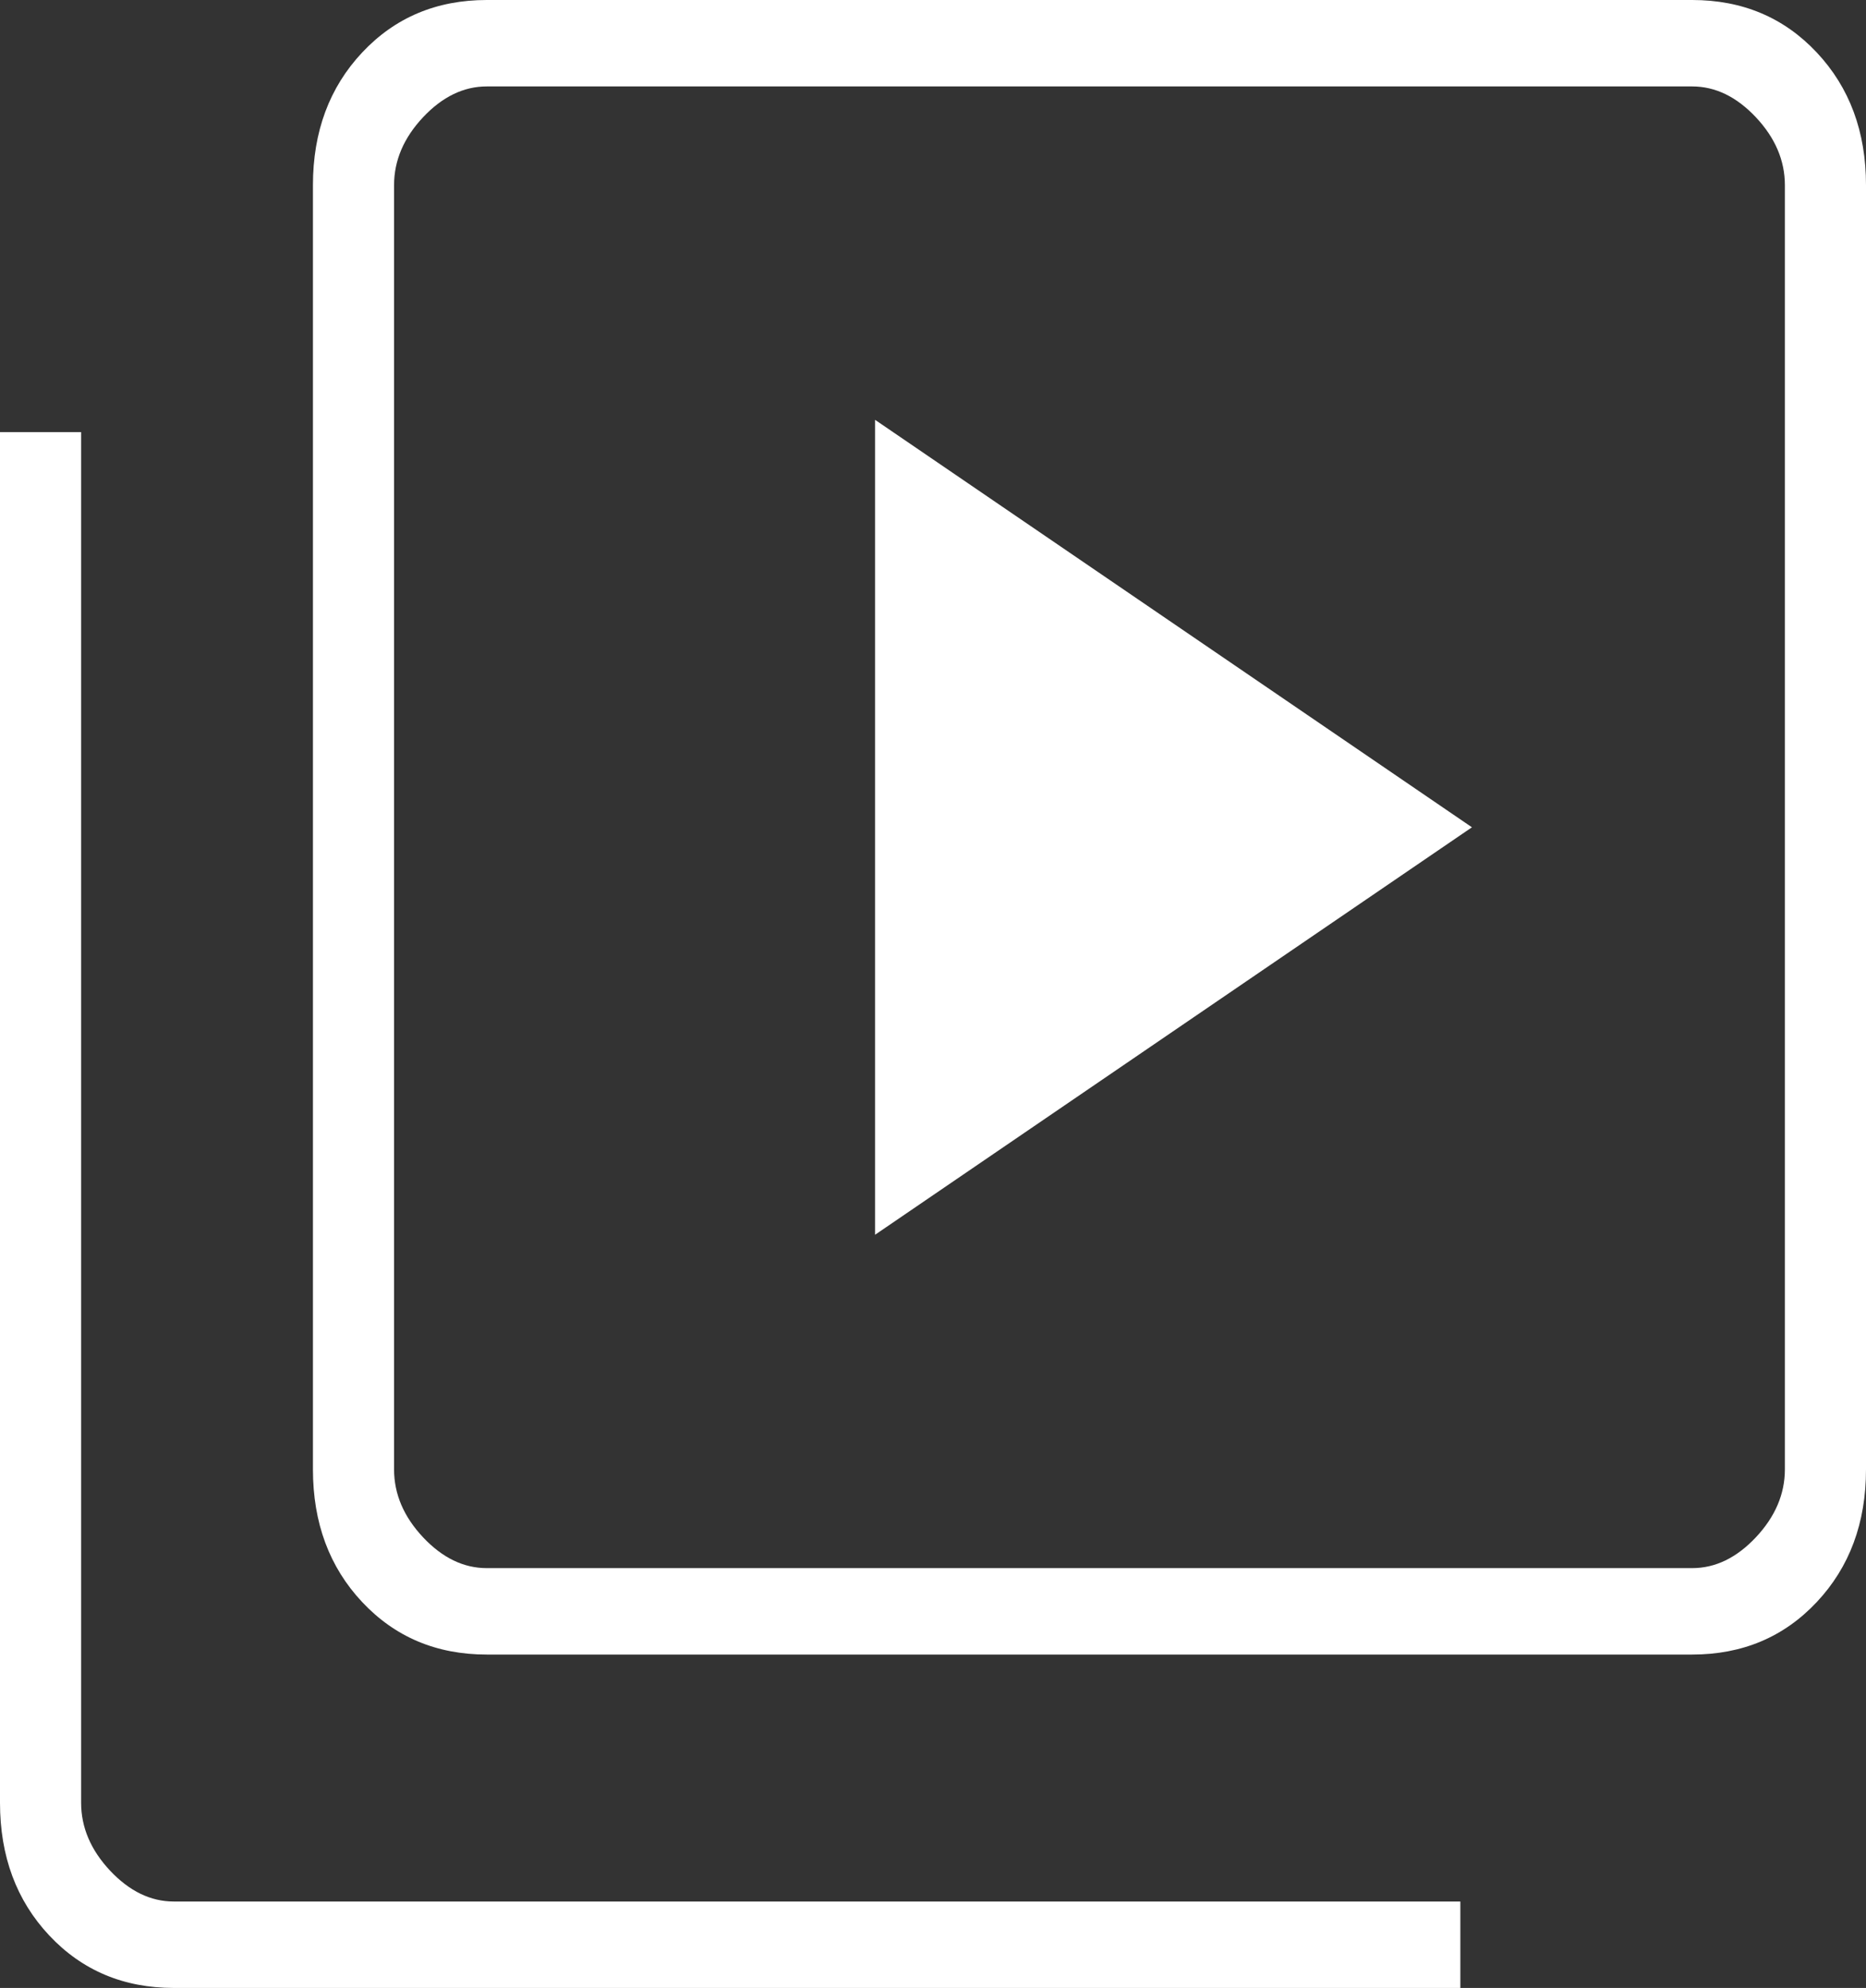 <svg xmlns="http://www.w3.org/2000/svg" width="61" height="65" viewBox="0 0 61 65" fill="none"><rect x="0" y="0" width="61" height="65" fill="#333333" stroke="none"/><path id="Vector" d="M28.606 40.373L48.118 27.05L28.606 13.727V40.373ZM15.913 54.099C14.271 54.099 12.914 53.527 11.84 52.383C10.767 51.24 10.23 49.793 10.23 48.044V6.056C10.23 4.306 10.767 2.86 11.84 1.716C12.914 0.572 14.271 0 15.913 0H55.317C56.959 0 58.316 0.572 59.39 1.716C60.463 2.86 61 4.306 61 6.056V48.044C61 49.793 60.463 51.24 59.39 52.383C58.316 53.527 56.959 54.099 55.317 54.099H15.913ZM15.913 51.273H55.317C56.075 51.273 56.769 50.937 57.401 50.264C58.032 49.591 58.348 48.851 58.348 48.044V6.056C58.348 5.248 58.032 4.508 57.401 3.835C56.769 3.163 56.075 2.826 55.317 2.826H15.913C15.155 2.826 14.461 3.163 13.829 3.835C13.198 4.508 12.882 5.248 12.882 6.056V48.044C12.882 48.851 13.198 49.591 13.829 50.264C14.461 50.937 15.155 51.273 15.913 51.273ZM5.683 65C4.041 65 2.684 64.428 1.61 63.284C0.537 62.14 0 60.694 0 58.944V14.13H2.652V58.944C2.652 59.752 2.968 60.492 3.599 61.165C4.231 61.837 4.925 62.174 5.683 62.174H47.739V65H5.683Z" fill="white"></path></svg>